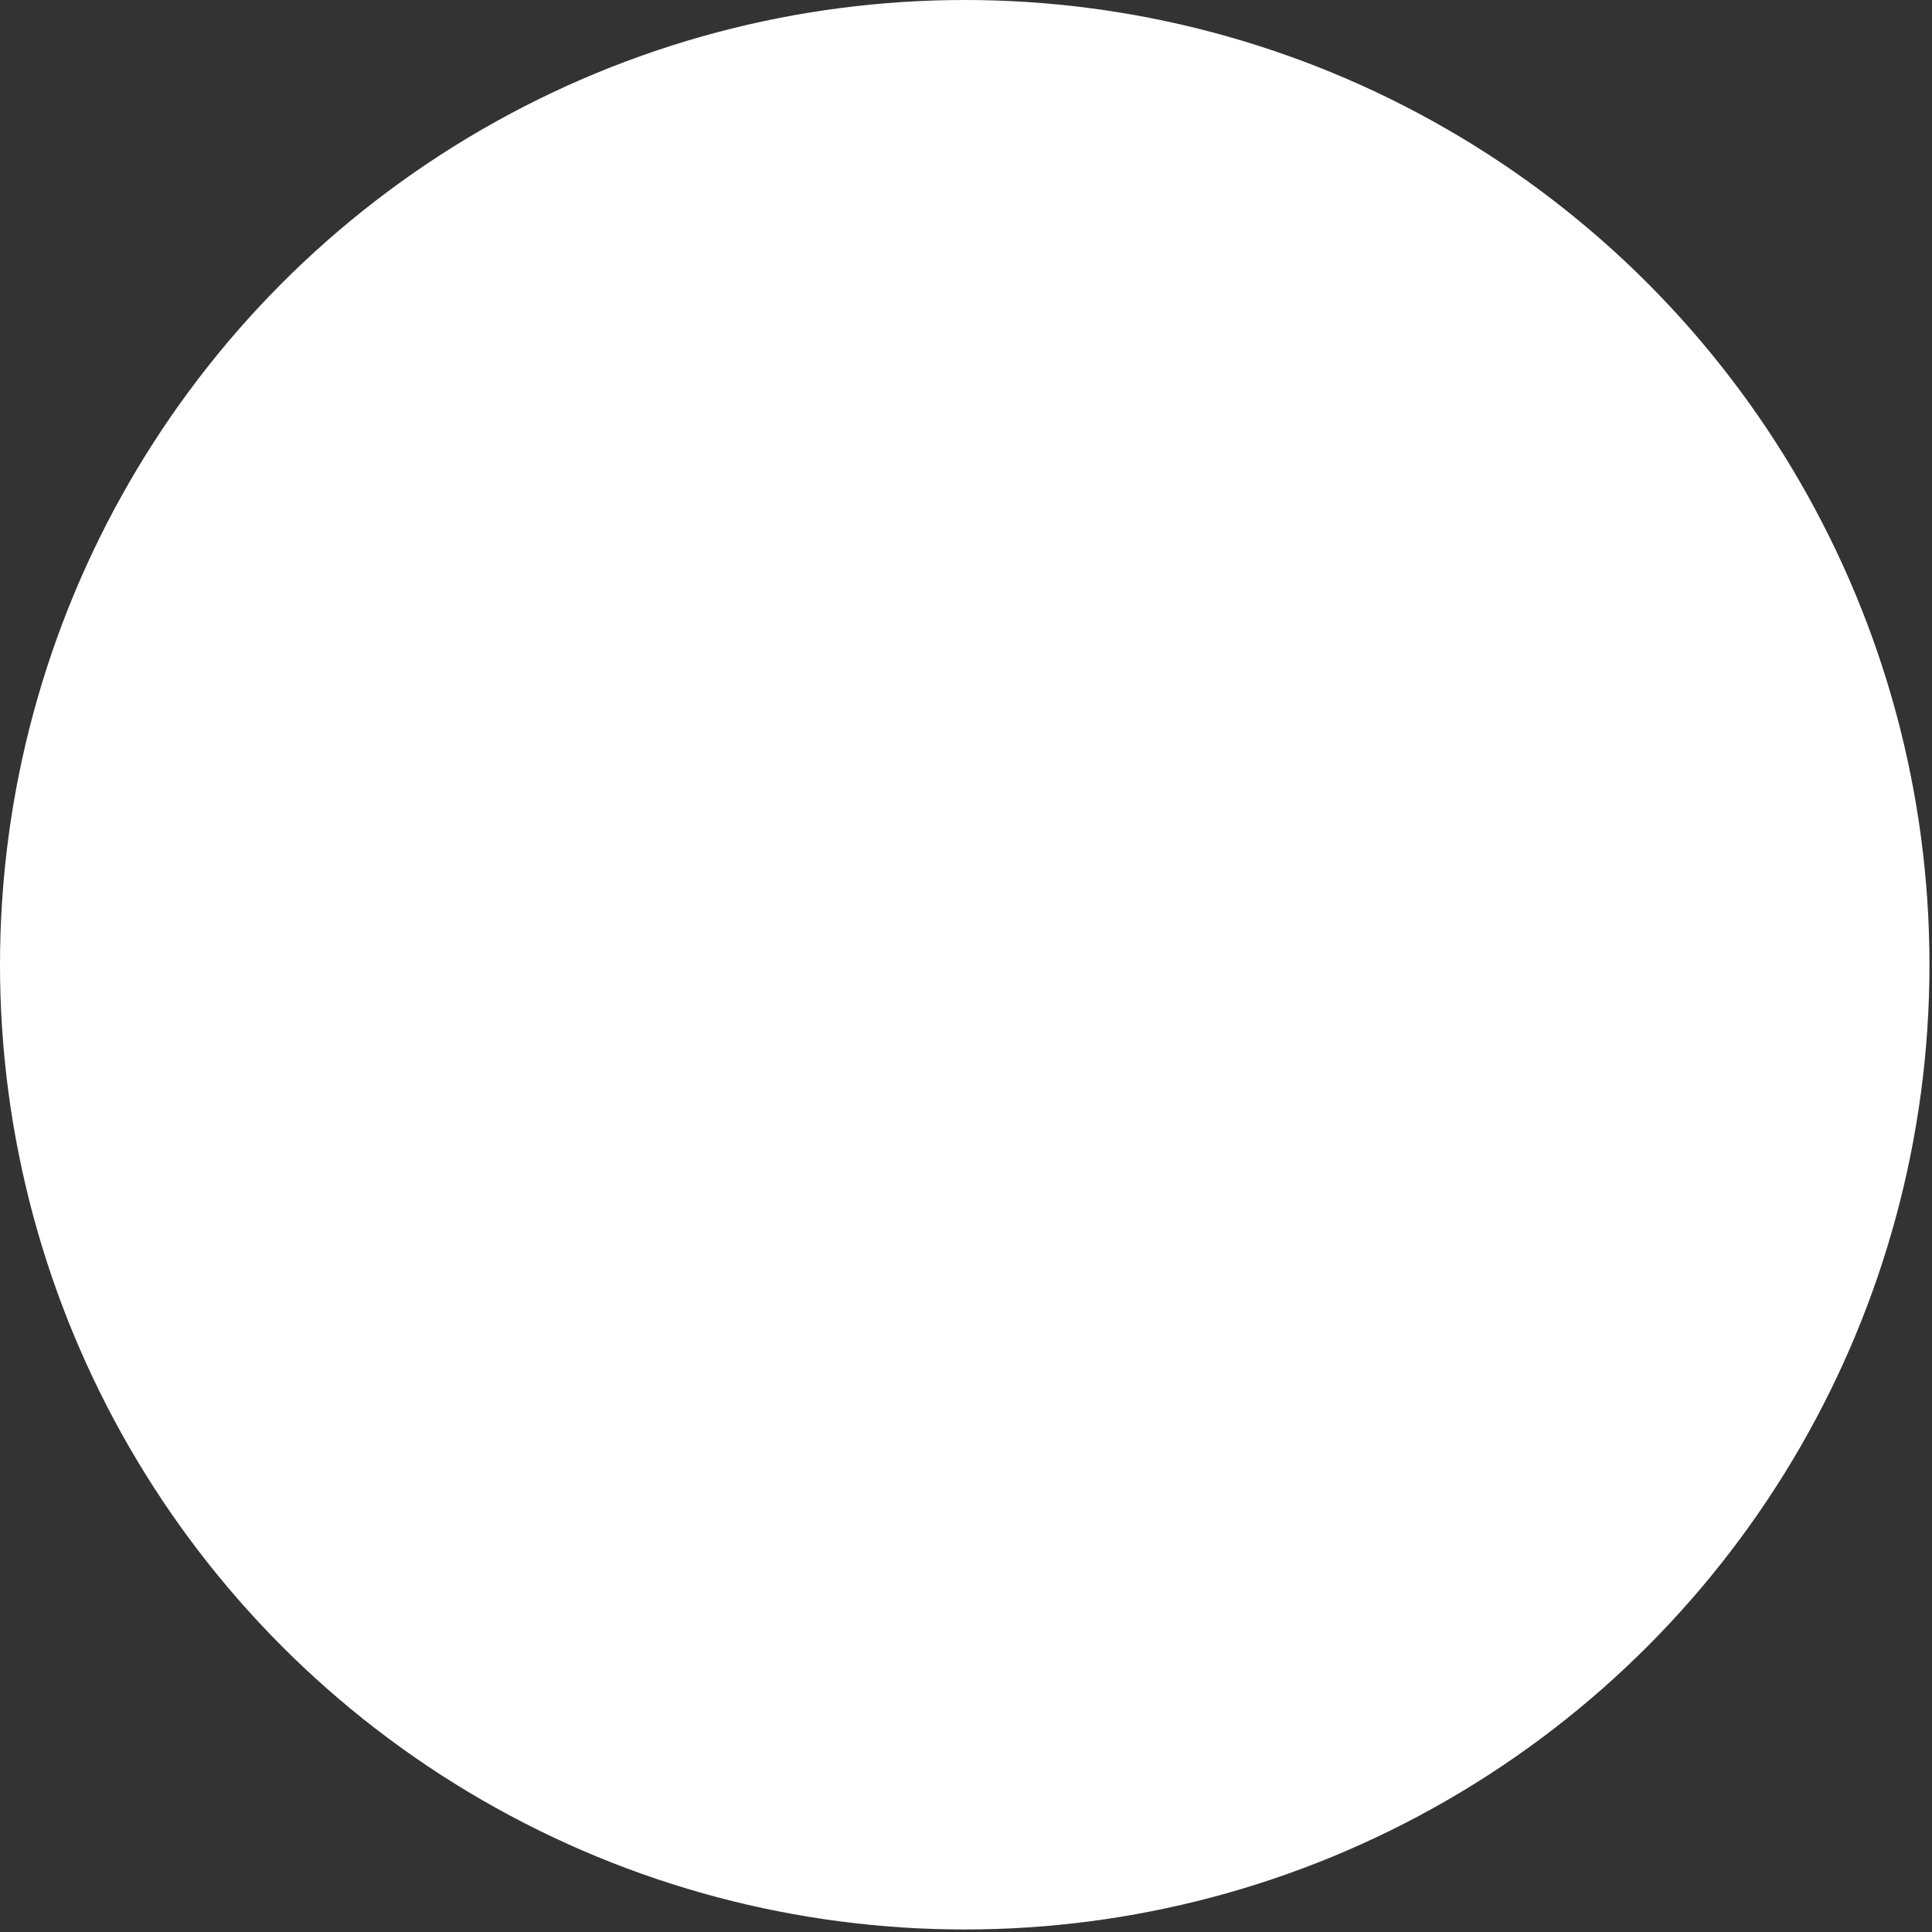 <?xml version="1.0" encoding="utf-8"?>
<svg xmlns="http://www.w3.org/2000/svg" fill="none" height="100%" overflow="visible" preserveAspectRatio="none" style="display: block;" viewBox="0 0 383 383" width="100%">
<rect x="0" y="0" width="383" height="383" fill="#333333" stroke="none"/>
<circle cx="191.25" cy="191.25" fill="white" id="Ellipse 9" r="191.25"/>
</svg>